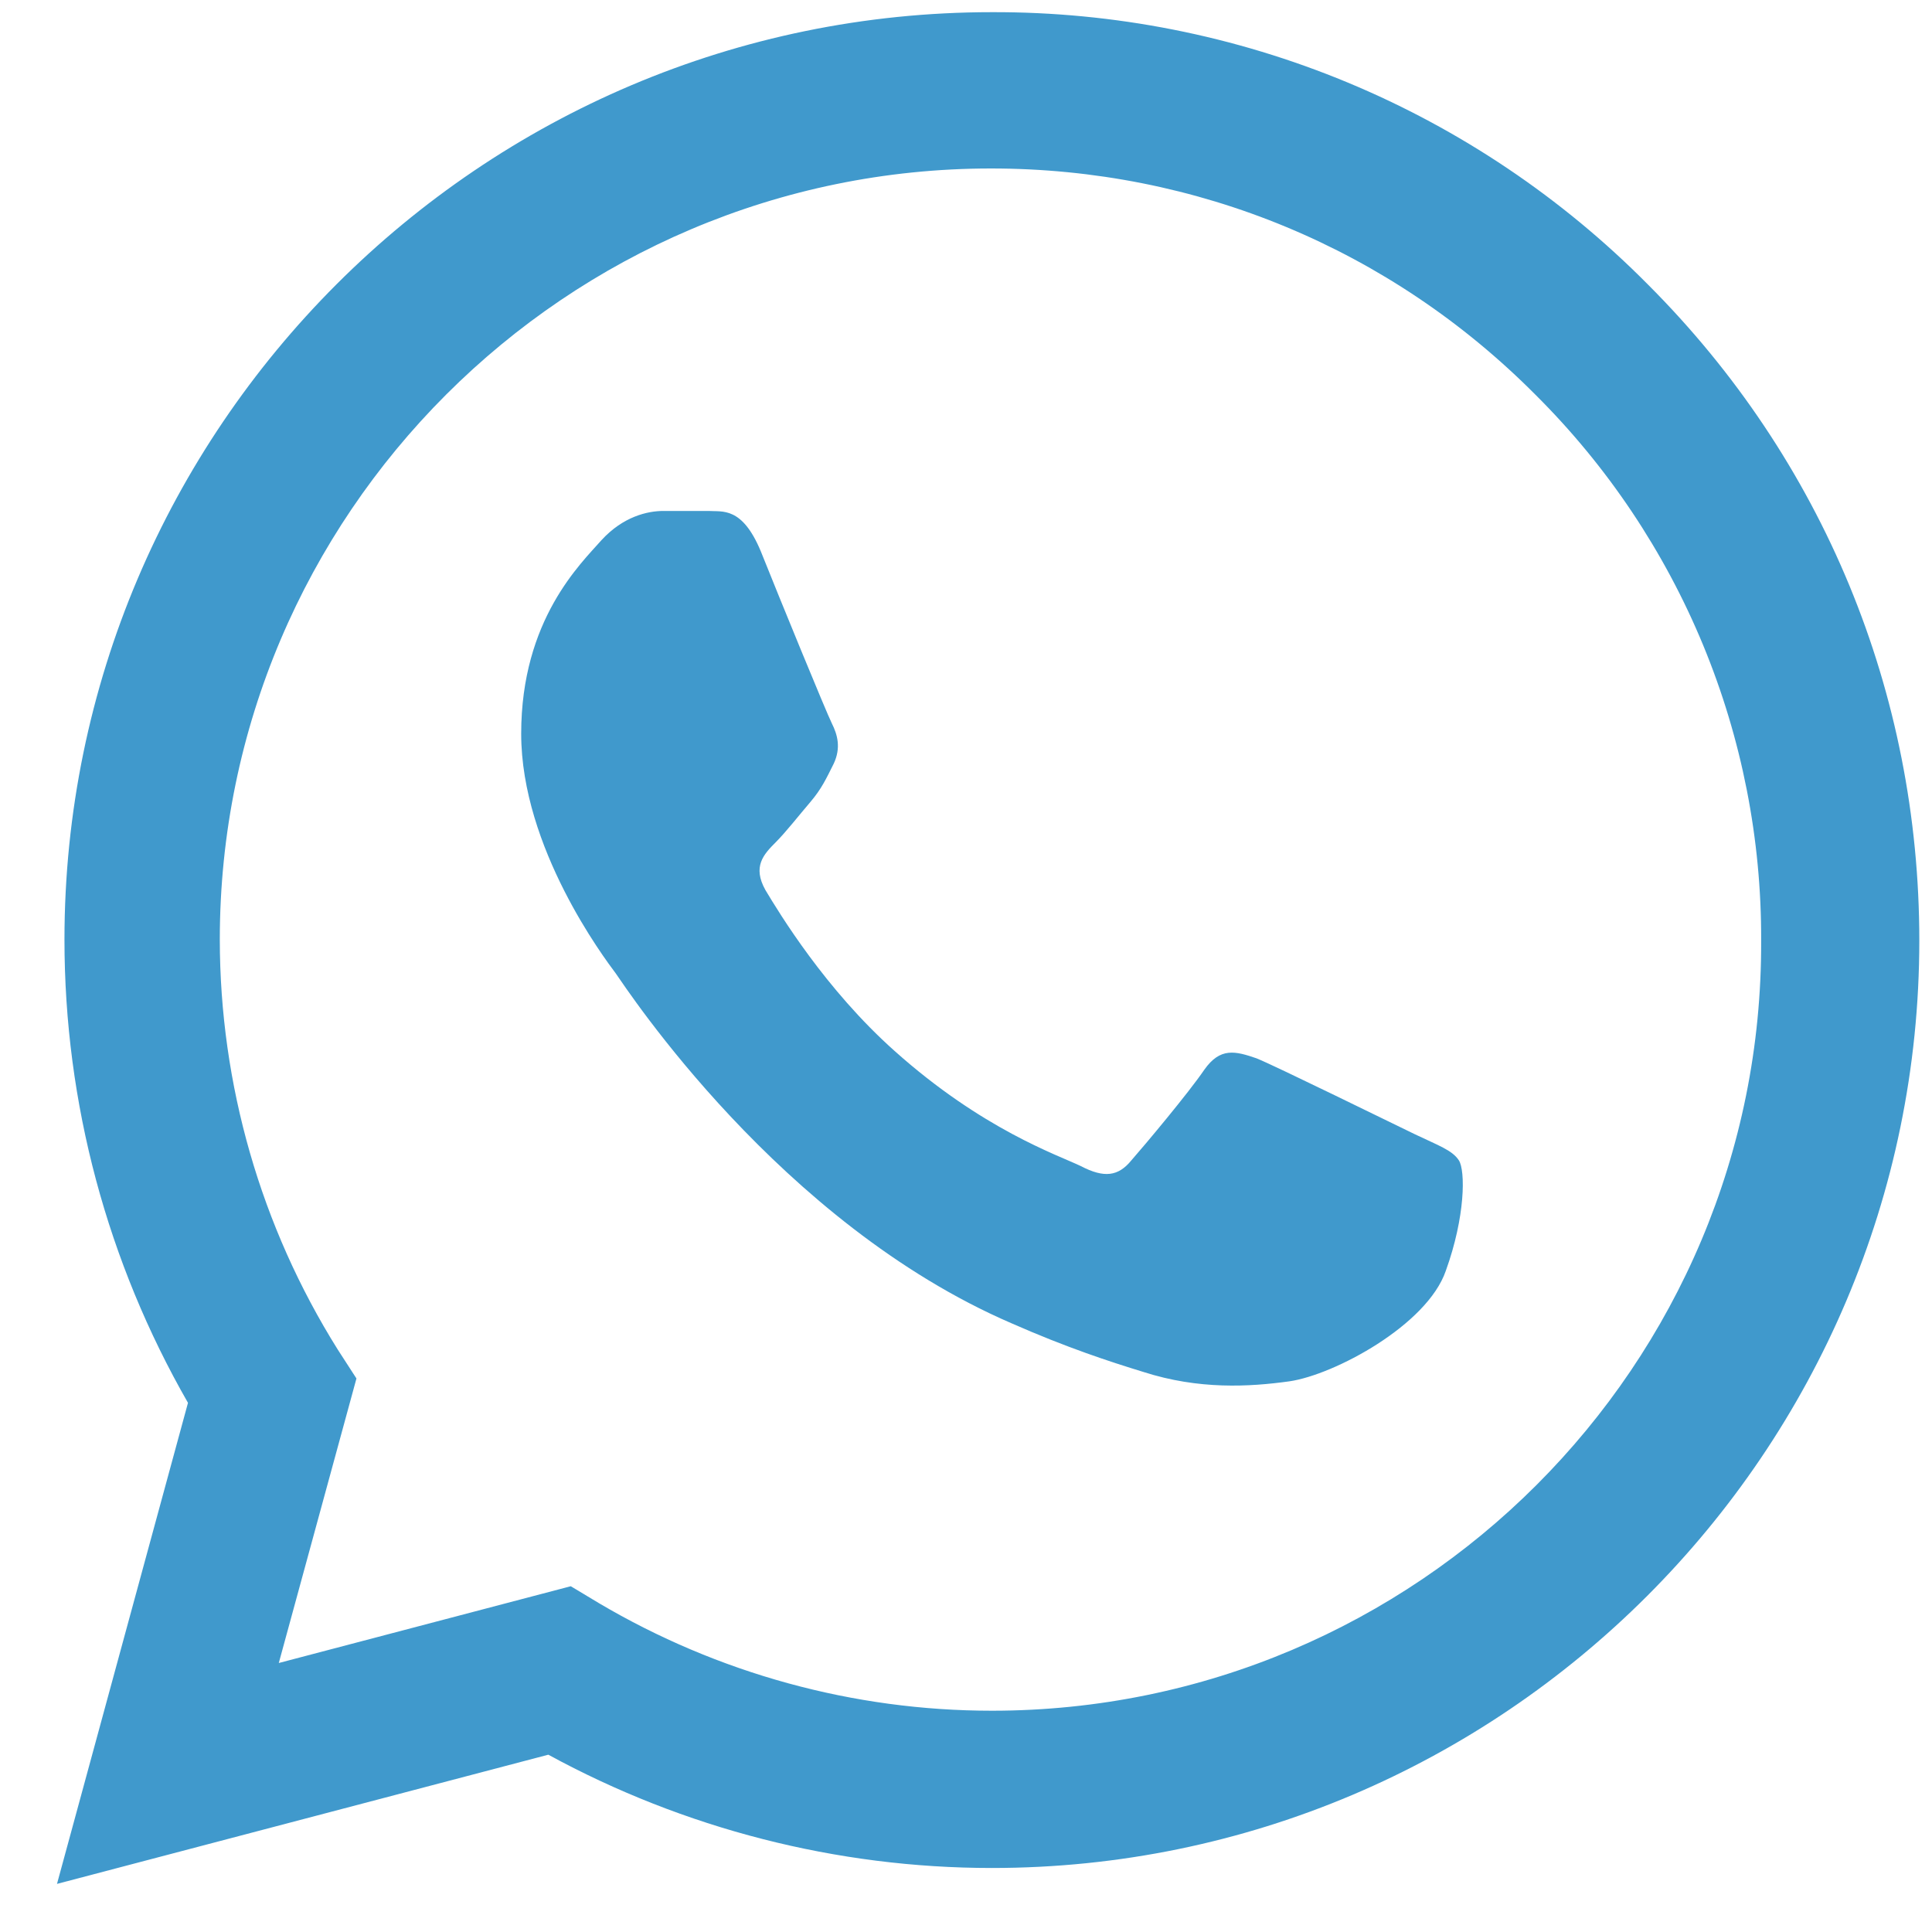 <svg width="30" height="30" viewBox="0 0 30 30" fill="none" xmlns="http://www.w3.org/2000/svg">
<path d="M25.589 4.418C24.256 3.072 22.669 2.005 20.921 1.279C19.172 0.553 17.296 0.183 15.402 0.189C7.468 0.189 1.001 6.655 1.001 14.59C1.001 17.133 1.669 19.603 2.919 21.783L0.885 29.253L8.514 27.247C10.621 28.395 12.99 29.006 15.402 29.006C23.337 29.006 29.803 22.539 29.803 14.604C29.803 10.754 28.306 7.135 25.589 4.418ZM15.402 26.564C13.251 26.564 11.144 25.983 9.299 24.893L8.863 24.631L4.329 25.823L5.535 21.405L5.244 20.955C4.049 19.047 3.415 16.841 3.413 14.59C3.413 7.992 8.79 2.616 15.388 2.616C18.585 2.616 21.593 3.865 23.845 6.132C24.961 7.242 25.845 8.563 26.446 10.017C27.047 11.472 27.353 13.031 27.347 14.604C27.376 21.202 22 26.564 15.402 26.564ZM21.971 17.613C21.607 17.438 19.834 16.566 19.515 16.435C19.18 16.319 18.948 16.261 18.701 16.61C18.454 16.973 17.771 17.787 17.567 18.019C17.364 18.267 17.146 18.296 16.783 18.107C16.419 17.932 15.257 17.54 13.891 16.319C12.815 15.36 12.103 14.183 11.885 13.82C11.682 13.456 11.856 13.268 12.045 13.079C12.205 12.919 12.409 12.657 12.583 12.454C12.757 12.25 12.83 12.09 12.946 11.858C13.062 11.611 13.004 11.407 12.917 11.233C12.83 11.059 12.103 9.286 11.813 8.559C11.522 7.862 11.217 7.949 10.999 7.934H10.301C10.054 7.934 9.677 8.021 9.342 8.385C9.023 8.748 8.093 9.62 8.093 11.393C8.093 13.166 9.386 14.88 9.56 15.113C9.735 15.36 12.103 18.993 15.707 20.548C16.565 20.926 17.233 21.144 17.756 21.304C18.614 21.58 19.398 21.536 20.023 21.449C20.721 21.347 22.159 20.577 22.45 19.734C22.755 18.891 22.755 18.179 22.654 18.019C22.552 17.86 22.334 17.787 21.971 17.613Z" fill="#4099CC"/>
</svg>
